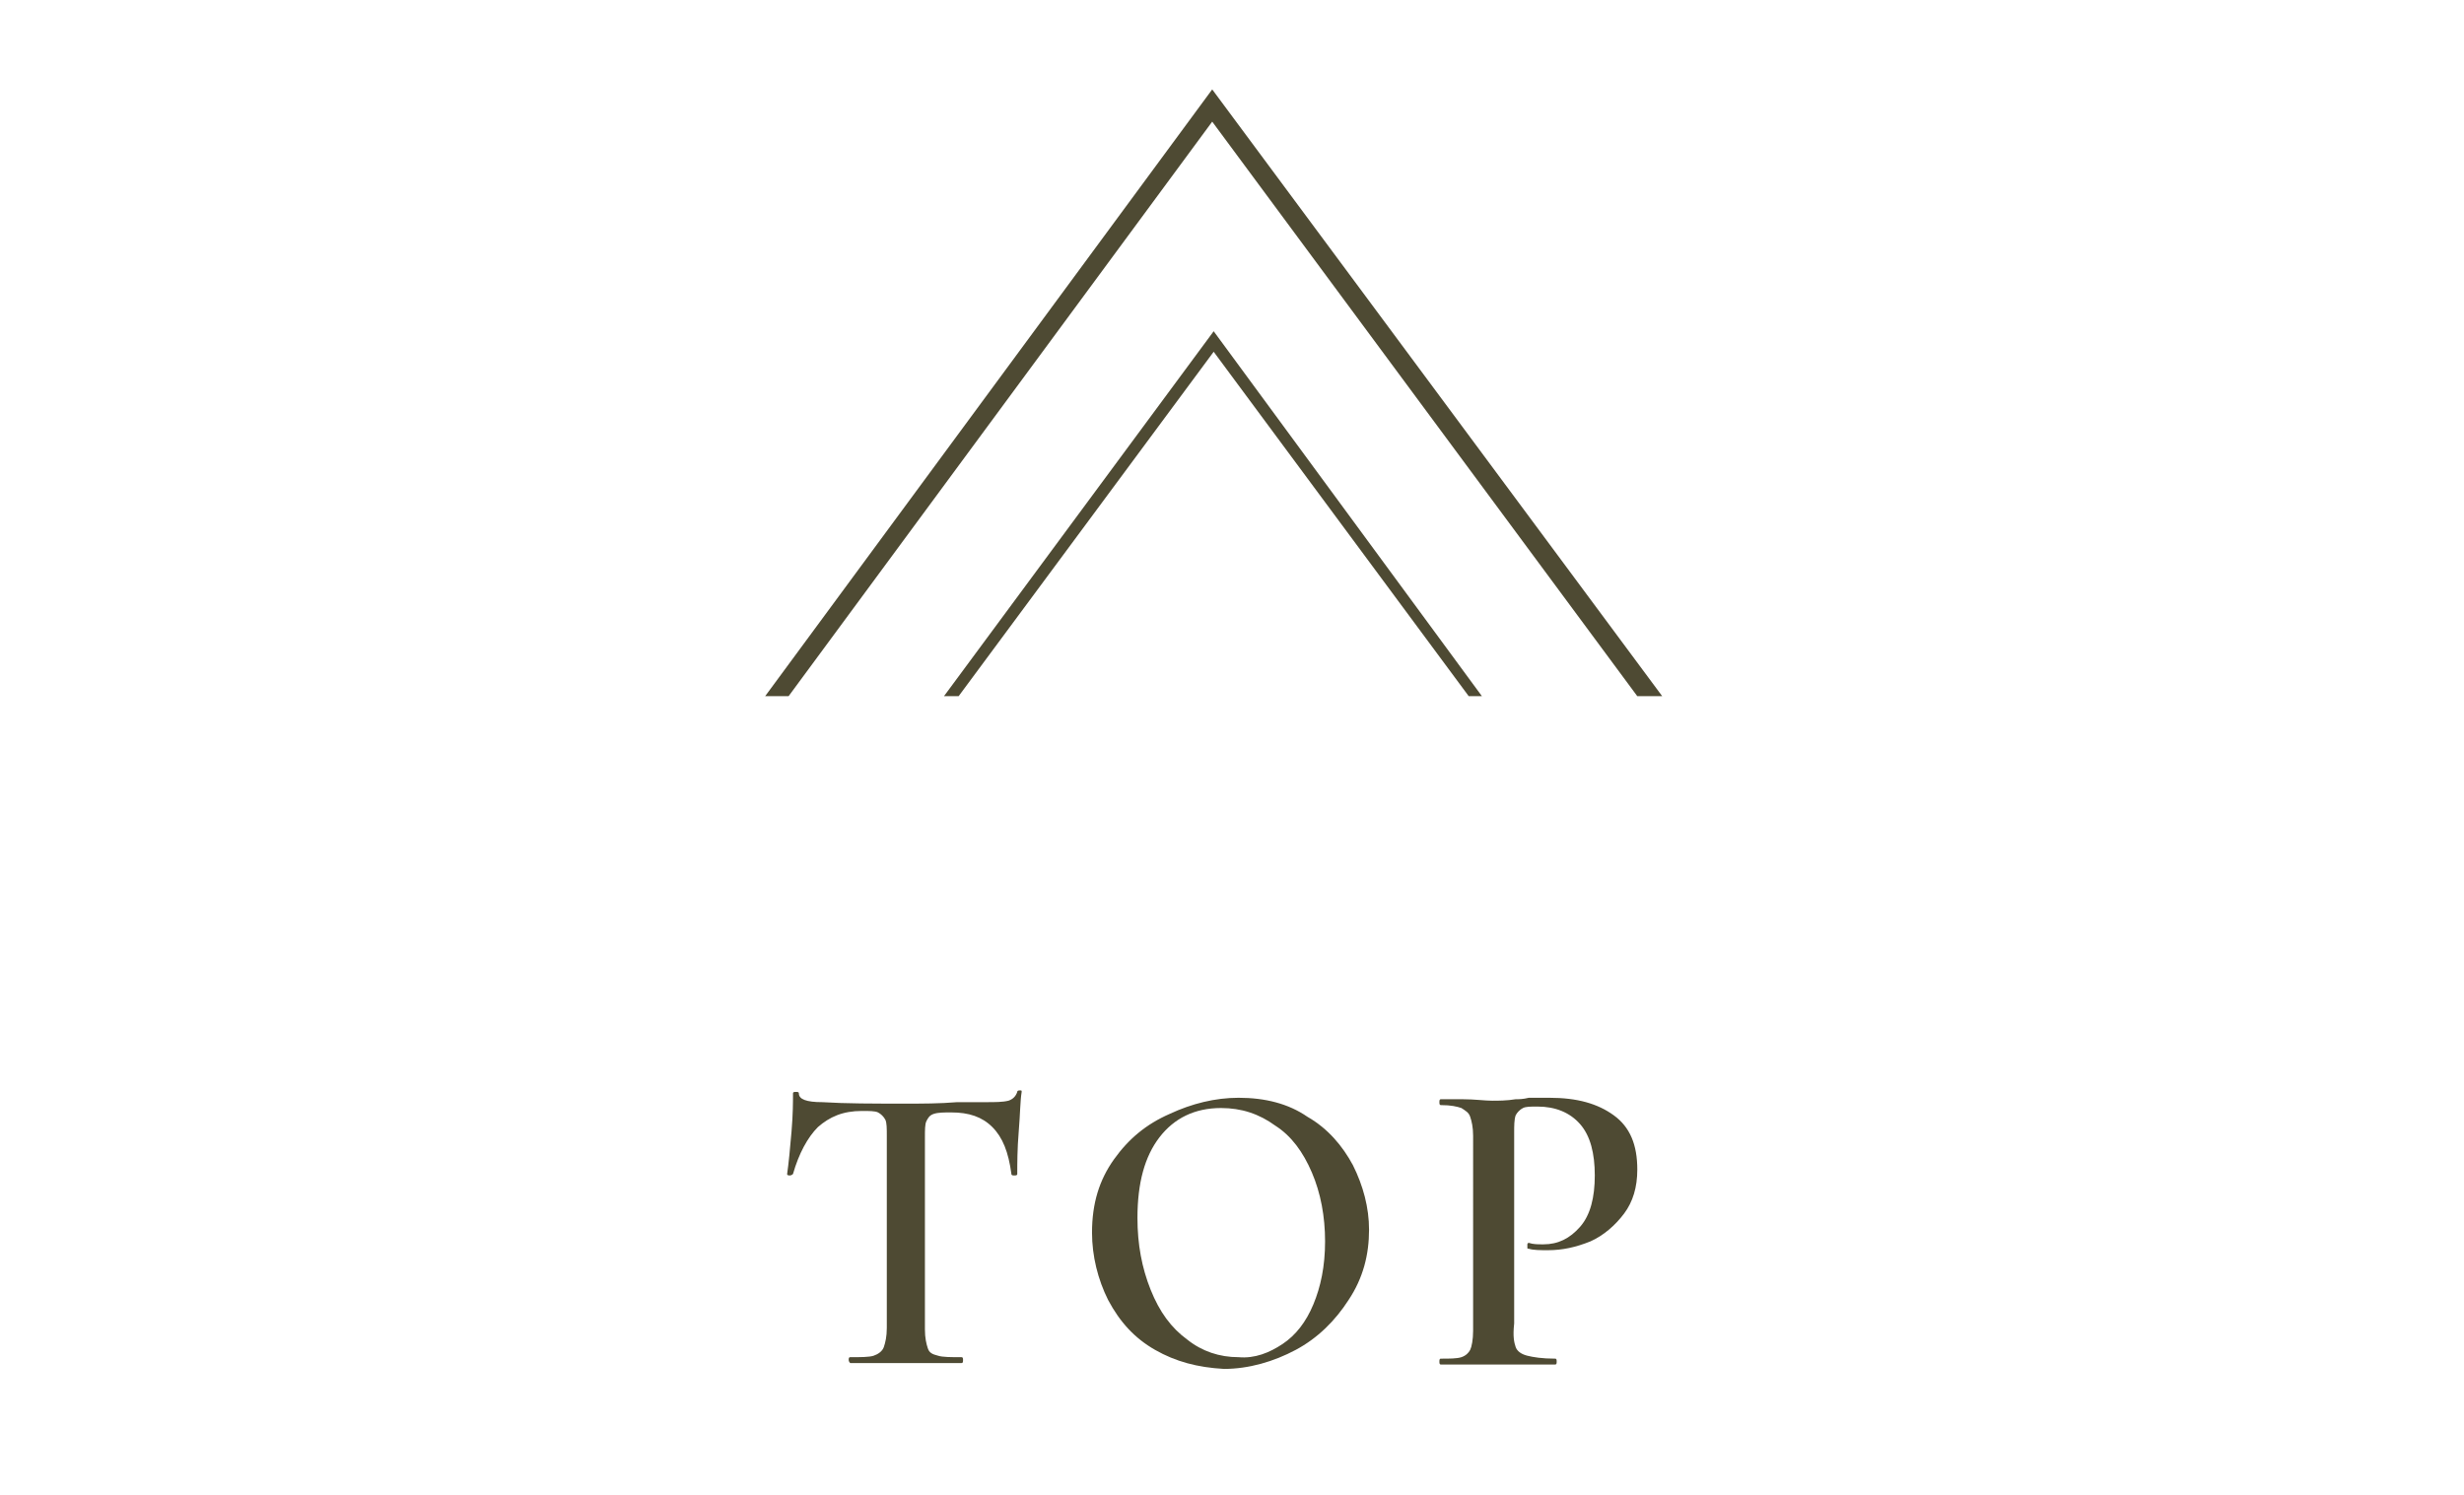 <?xml version="1.0" encoding="utf-8"?>
<!-- Generator: Adobe Illustrator 26.0.1, SVG Export Plug-In . SVG Version: 6.00 Build 0)  -->
<svg version="1.1" id="レイヤー_1" xmlns="http://www.w3.org/2000/svg" xmlns:xlink="http://www.w3.org/1999/xlink" x="0px"
	 y="0px" viewBox="0 0 168.1 102" style="enable-background:new 0 0 168.1 102;" xml:space="preserve">
<style type="text/css">
	.st0{fill:#4E4A33;}
</style>
<g>
	<g>
		<path class="st0" d="M55.8,76.9c-0.7,0.7-1.3,1.8-1.7,3.2c0,0-0.1,0.1-0.2,0.1c-0.1,0-0.2,0-0.2-0.1c0.1-0.7,0.2-1.7,0.3-2.9
			c0.1-1.2,0.1-2,0.1-2.6c0-0.1,0.1-0.1,0.2-0.1s0.2,0,0.2,0.1c0,0.4,0.5,0.6,1.6,0.6c1.6,0.1,3.5,0.1,5.7,0.1c1.1,0,2.3,0,3.5-0.1
			h1.9c0.7,0,1.2,0,1.6-0.1c0.3-0.1,0.5-0.3,0.6-0.6c0-0.1,0.1-0.1,0.2-0.1s0.1,0,0.1,0.1c-0.1,0.6-0.1,1.5-0.2,2.7
			s-0.1,2.2-0.1,2.9c0,0.1-0.1,0.1-0.2,0.1s-0.2,0-0.2-0.1c-0.2-1.5-0.6-2.5-1.3-3.2c-0.7-0.7-1.6-1-2.8-1c-0.5,0-0.9,0-1.2,0.1
			s-0.4,0.3-0.5,0.5s-0.1,0.6-0.1,1.1v13.1c0,0.6,0.1,1,0.2,1.3c0.1,0.3,0.3,0.4,0.7,0.5c0.3,0.1,0.9,0.1,1.6,0.1
			c0.1,0,0.1,0.1,0.1,0.2s0,0.2-0.1,0.2c-0.7,0-1.2,0-1.5,0h-2.3h-2.2c-0.4,0-0.9,0-1.6,0c0,0-0.1-0.1-0.1-0.2s0-0.2,0.1-0.2
			c0.7,0,1.3,0,1.6-0.1s0.6-0.3,0.7-0.6c0.1-0.3,0.2-0.7,0.2-1.3V77.5c0-0.5,0-0.9-0.1-1.1s-0.3-0.4-0.5-0.5s-0.6-0.1-1.1-0.1
			C57.5,75.8,56.6,76.2,55.8,76.9z"/>
		<path class="st0" d="M78.8,92.1c-1.4-0.8-2.4-1.9-3.2-3.4c-0.7-1.4-1.1-3-1.1-4.6c0-2,0.5-3.6,1.5-5s2.2-2.4,3.8-3.1
			c1.5-0.7,3.1-1.1,4.7-1.1c1.8,0,3.4,0.4,4.7,1.3c1.4,0.8,2.4,2,3.1,3.3c0.7,1.4,1.1,2.9,1.1,4.4c0,1.7-0.4,3.3-1.4,4.8
			c-0.9,1.4-2.1,2.6-3.6,3.4s-3.2,1.3-4.9,1.3C81.7,93.3,80.2,92.9,78.8,92.1z M87.5,91.7c0.9-0.6,1.6-1.5,2.1-2.7s0.8-2.6,0.8-4.3
			c0-1.7-0.3-3.3-0.9-4.7c-0.6-1.4-1.4-2.5-2.5-3.2c-1.1-0.8-2.3-1.2-3.7-1.2c-1.8,0-3.2,0.7-4.2,2s-1.5,3.1-1.5,5.5
			c0,1.8,0.3,3.4,0.9,4.9s1.4,2.6,2.5,3.4c1,0.8,2.2,1.2,3.5,1.2C85.6,92.7,86.6,92.3,87.5,91.7z"/>
		<path class="st0" d="M103.4,91.9c0.1,0.3,0.4,0.5,0.8,0.6s1,0.2,1.9,0.2c0.1,0,0.1,0.1,0.1,0.2s0,0.2-0.1,0.2c-0.8,0-1.4,0-1.8,0
			h-2.5h-2c-0.4,0-0.8,0-1.5,0c-0.1,0-0.1-0.1-0.1-0.2s0-0.2,0.1-0.2c0.6,0,1.1,0,1.4-0.1s0.5-0.3,0.6-0.5s0.2-0.7,0.2-1.3V77.5
			c0-0.6-0.1-1-0.2-1.3s-0.3-0.4-0.6-0.6c-0.3-0.1-0.7-0.2-1.4-0.2c-0.1,0-0.1-0.1-0.1-0.2s0-0.2,0.1-0.2h1.5c0.8,0,1.5,0.1,2,0.1
			c0.4,0,1,0,1.6-0.1c0.2,0,0.5,0,0.9-0.1c0.4,0,0.8,0,1.4,0c1.9,0,3.3,0.4,4.4,1.2c1.1,0.8,1.6,2,1.6,3.7c0,1.2-0.3,2.2-0.9,3
			s-1.4,1.5-2.3,1.9c-1,0.4-1.9,0.6-2.9,0.6c-0.5,0-1,0-1.3-0.1c-0.1,0-0.1,0-0.1-0.1s0-0.1,0-0.2s0.1-0.1,0.1-0.1
			c0.3,0.1,0.6,0.1,1,0.1c1,0,1.8-0.4,2.5-1.2c0.7-0.8,1-2,1-3.5s-0.3-2.7-1-3.5s-1.7-1.2-2.9-1.2c-0.5,0-0.8,0-1,0.1
			s-0.4,0.3-0.5,0.5c-0.1,0.3-0.1,0.7-0.1,1.2v13C103.2,91.2,103.3,91.6,103.4,91.9z"/>
	</g>
	<polygon class="st0" points="111.7,47.5 113.4,47.5 82.7,6.1 52.2,47.5 53.8,47.5 82.7,8.3 	"/>
	<polygon class="st0" points="100.2,47.5 101.1,47.5 82.8,22.6 64.4,47.5 65.4,47.5 82.8,24 	"/>
</g>
</svg>
